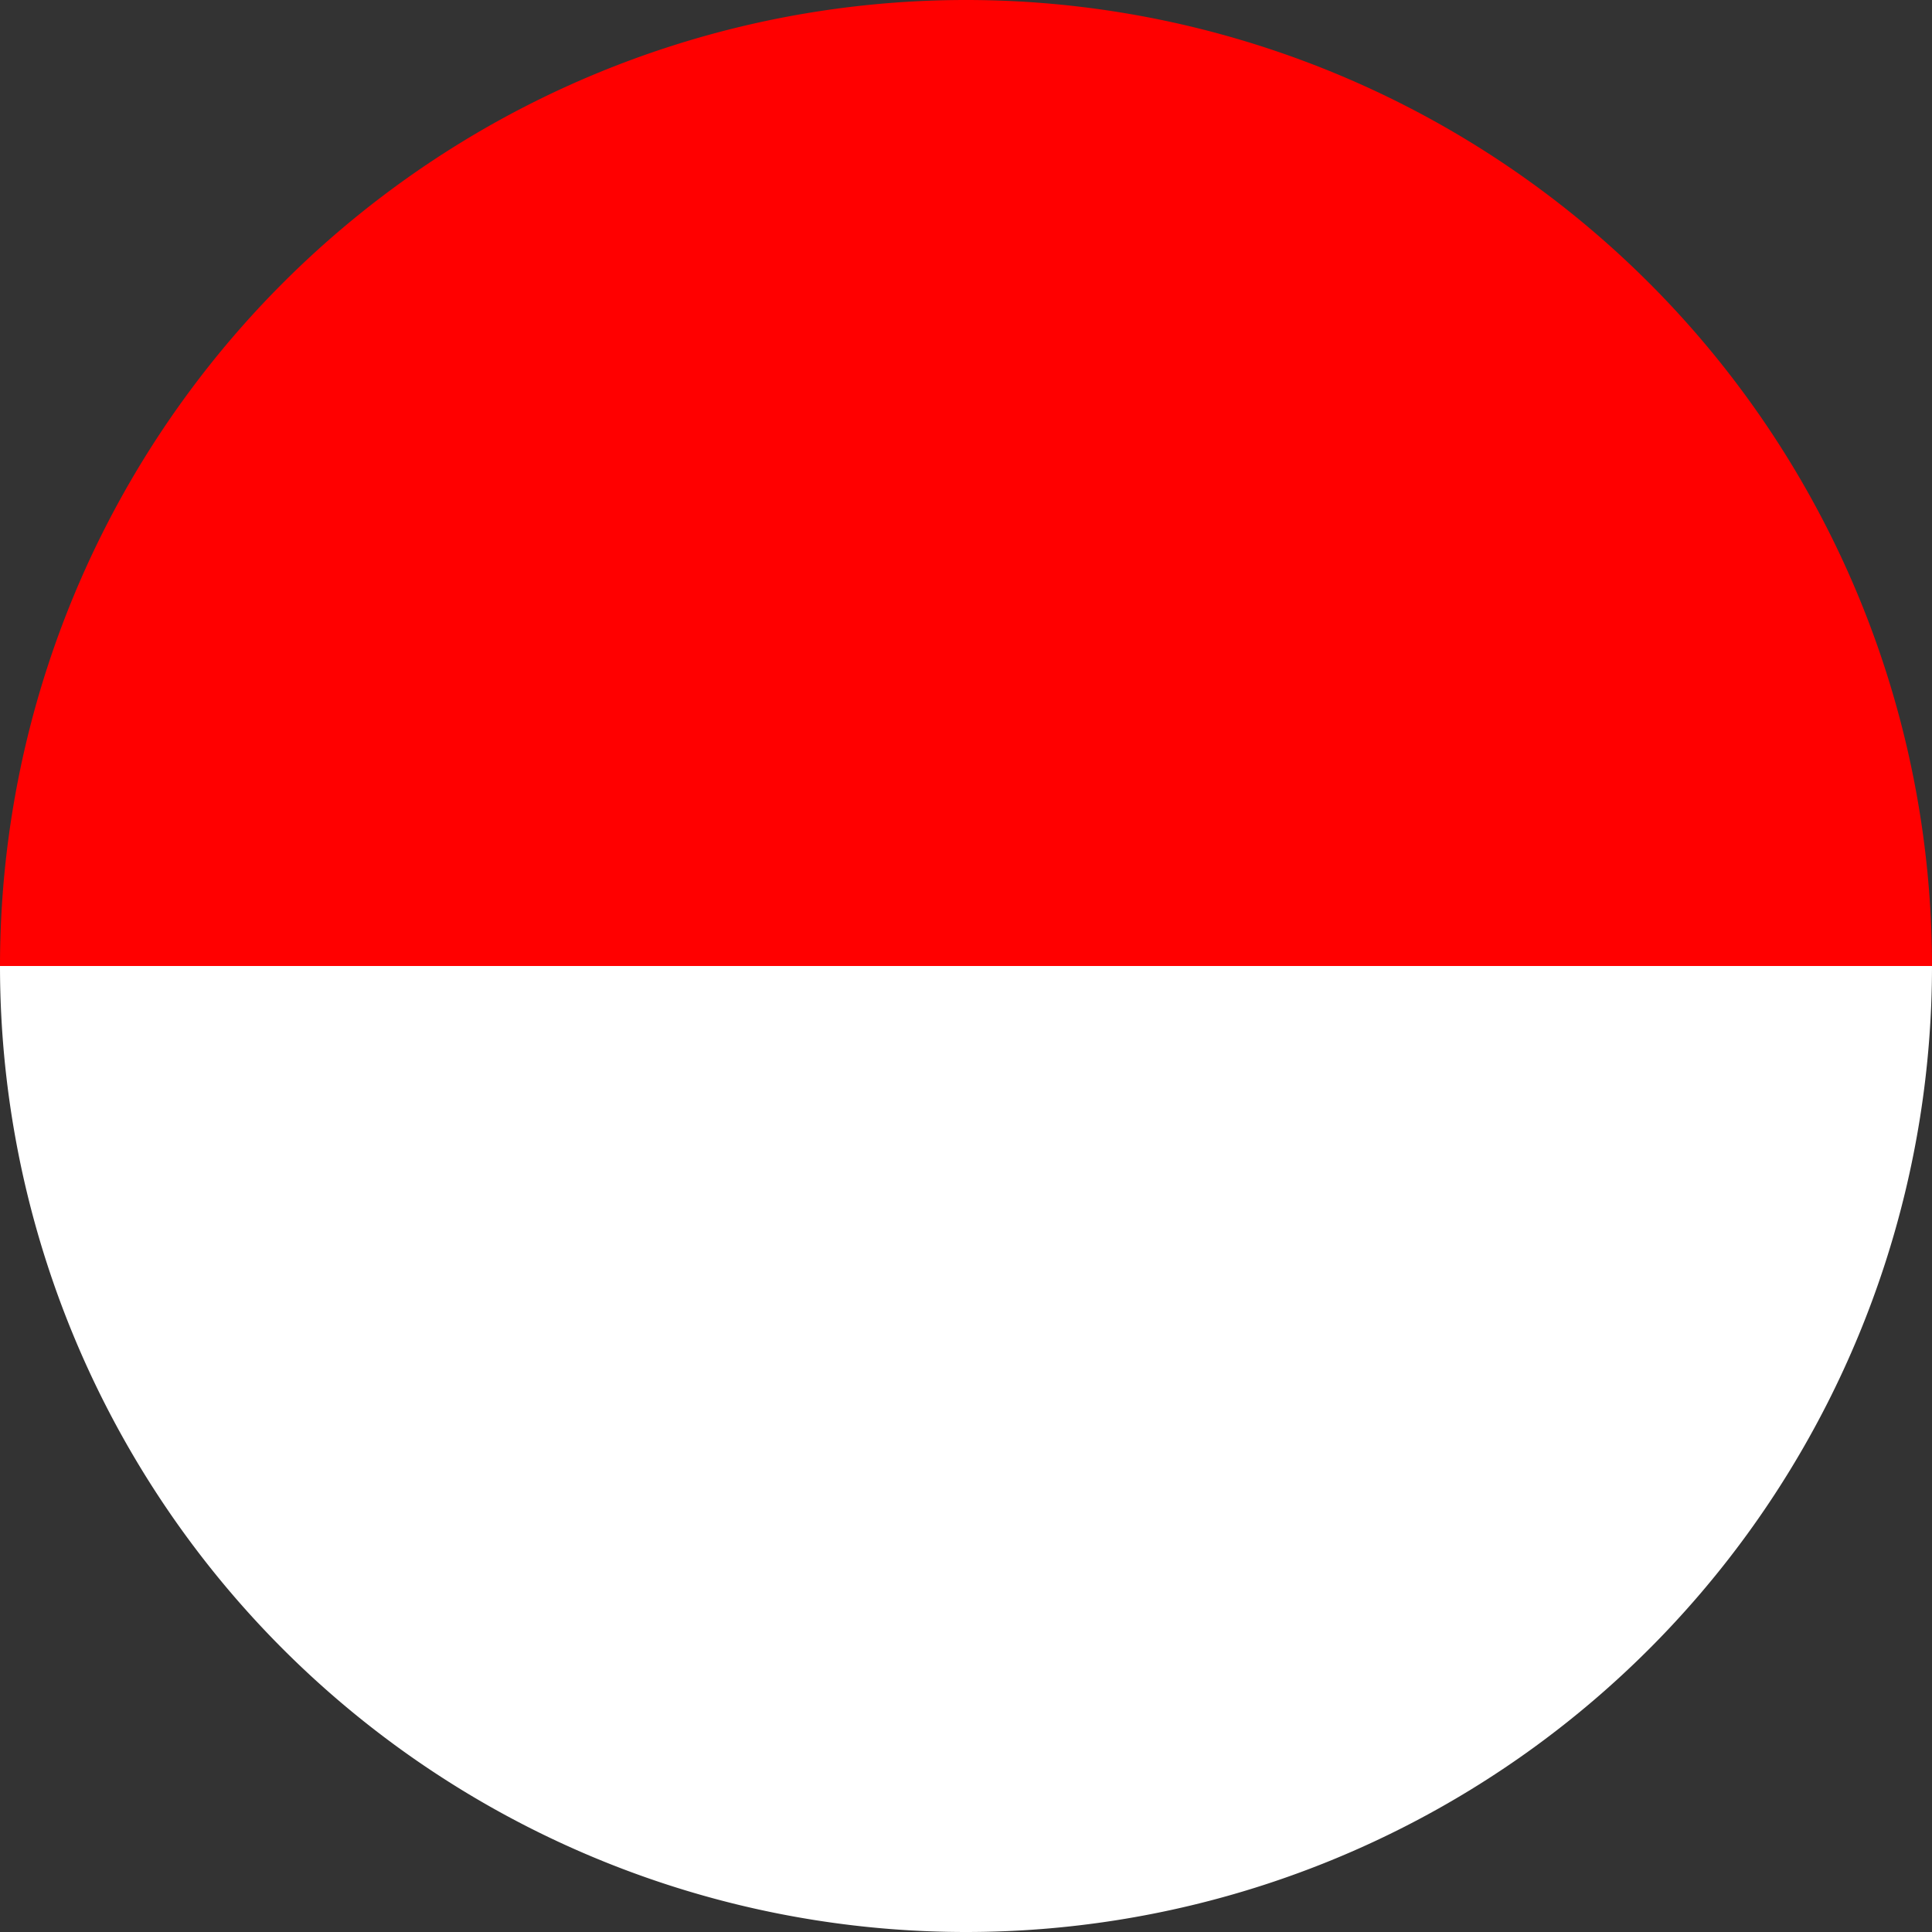 <svg xmlns="http://www.w3.org/2000/svg" width="16" height="16" fill="none"><rect width="100%" height="100%" fill="#333333" stroke="none"/><g fill-rule="evenodd" clip-path="url(#a)" clip-rule="evenodd"><path fill="red" d="M0 8h16A8 8 0 0 0 0 8Z"/><path fill="#fff" d="M16 8H0a8 8 0 0 0 16 0Z"/></g><defs><clipPath id="a"><path fill="#fff" d="M0 0h16v16H0z"/></clipPath></defs></svg>